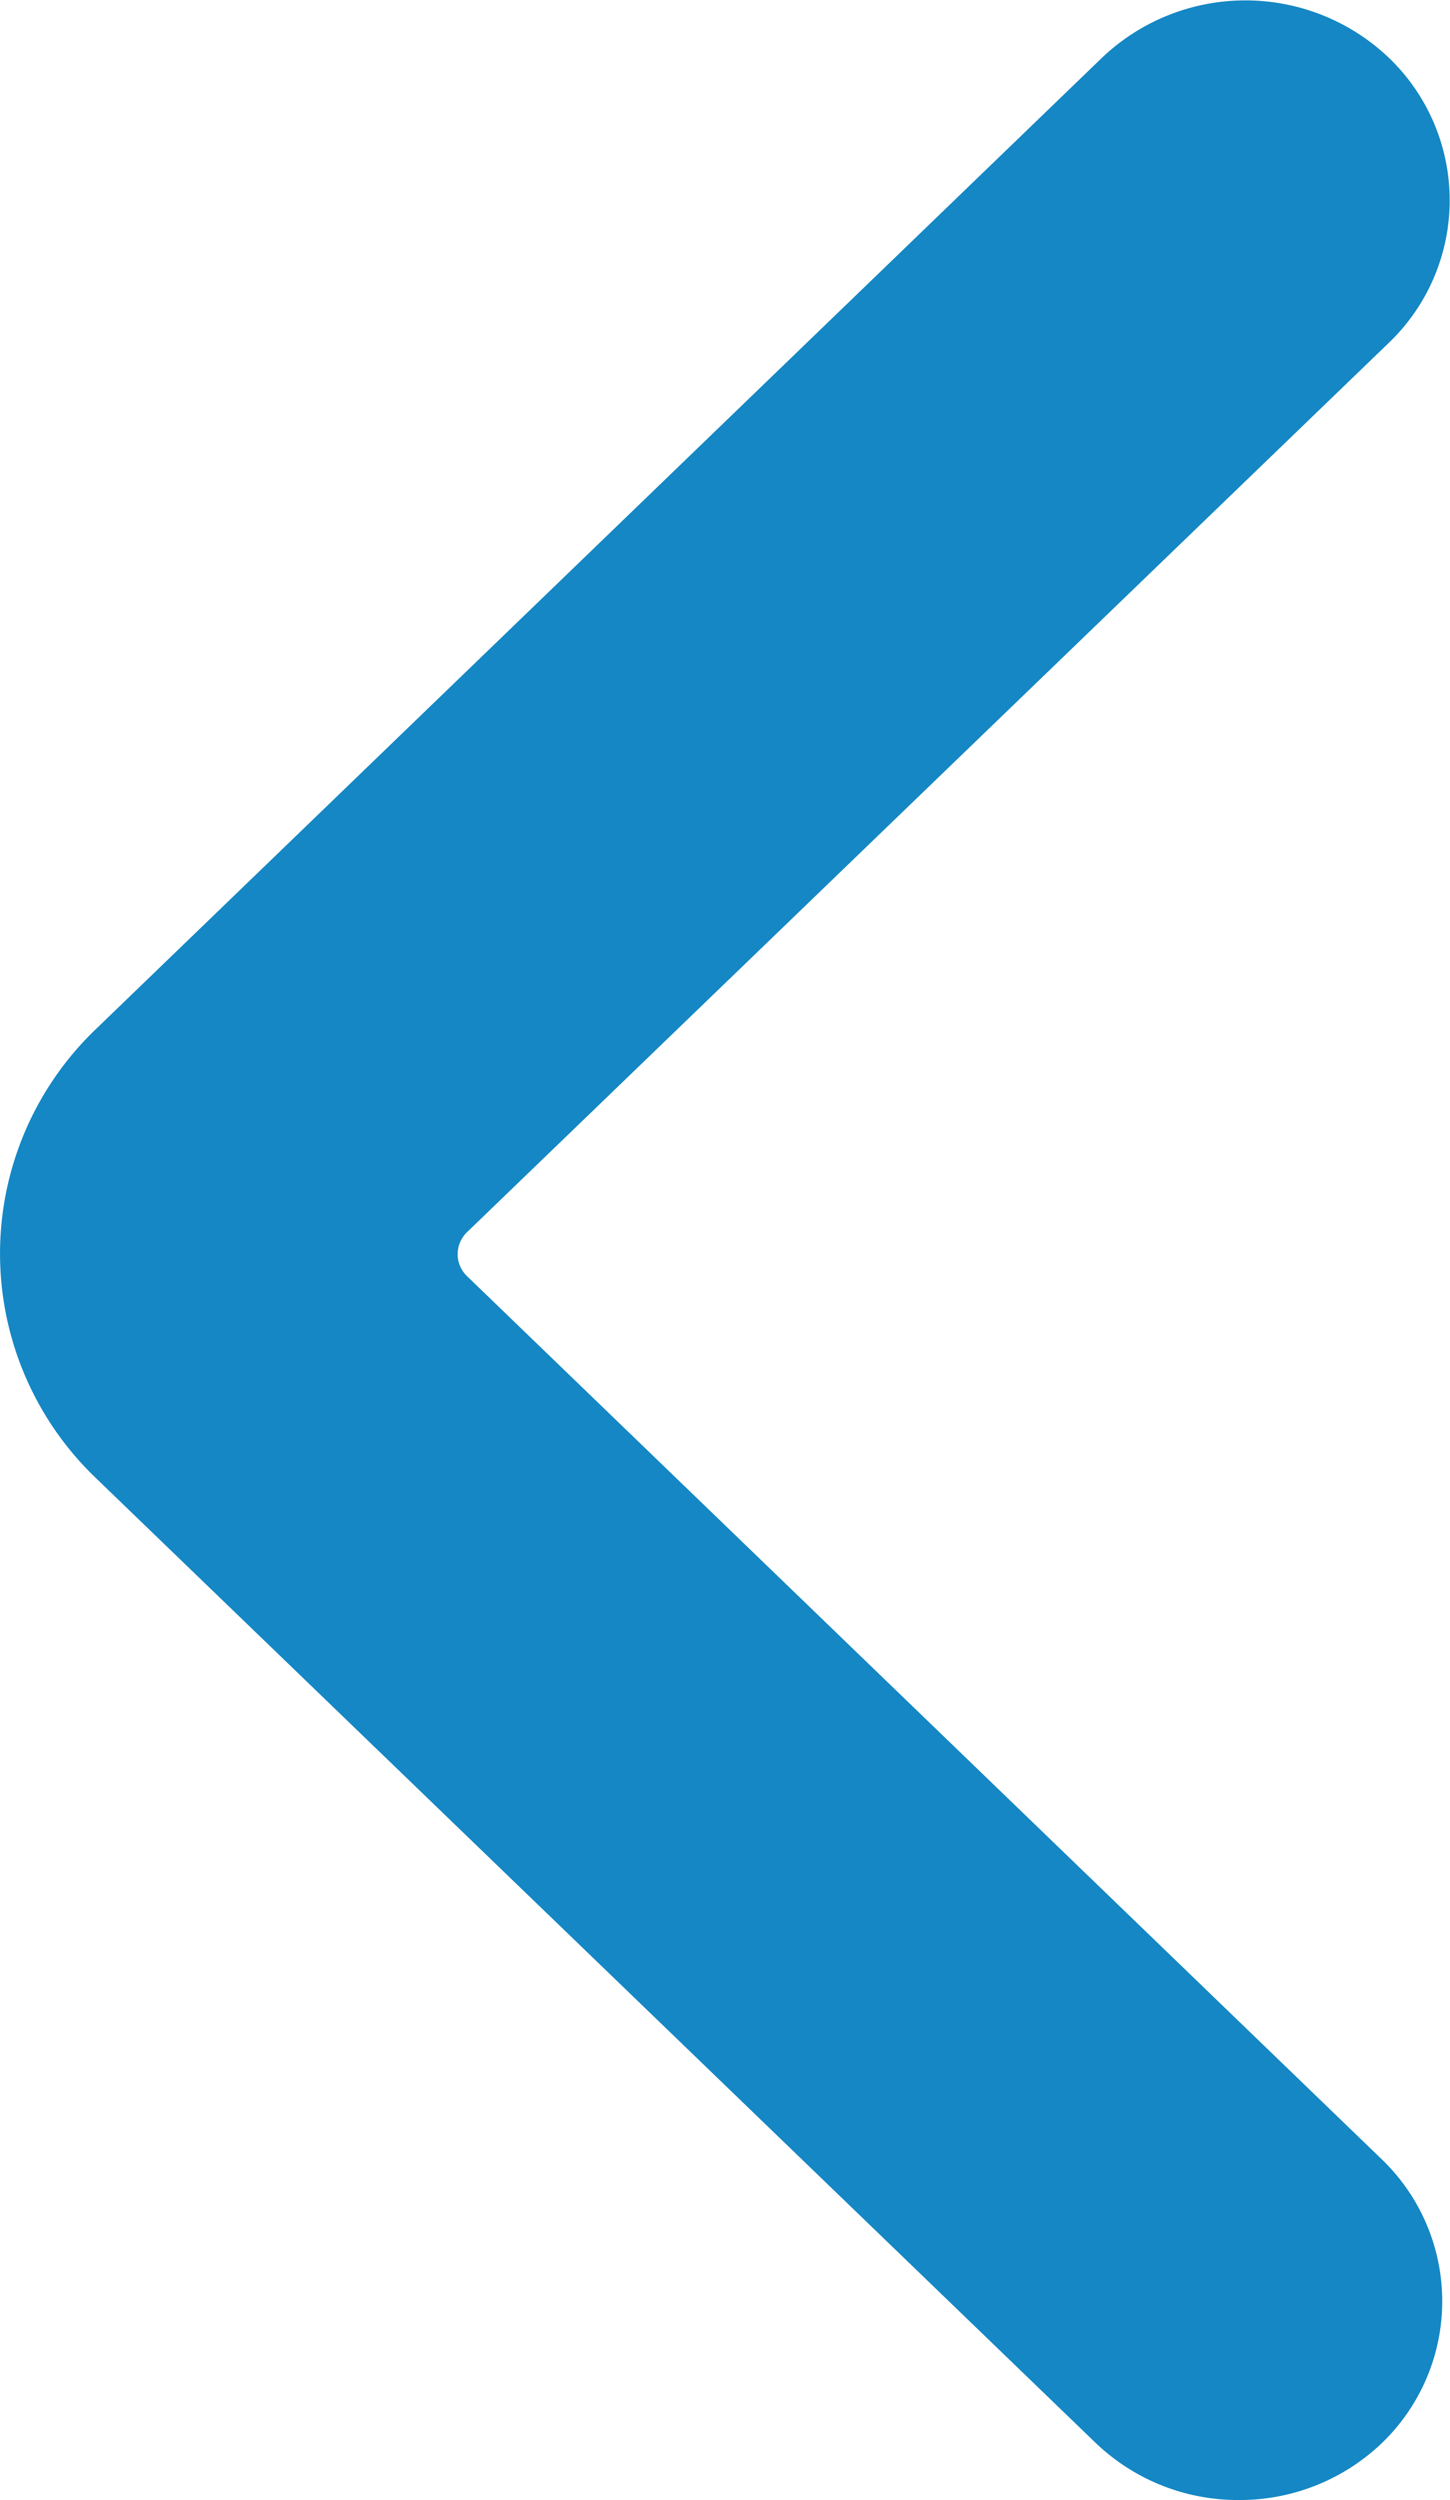 <svg xmlns="http://www.w3.org/2000/svg" width="8.707" height="15.011" viewBox="0 0 8.707 15.011"><g transform="translate(0.5 0.499)"><path d="M256.45,6532.808a.744.744,0,0,1-1.026,0l-6-5.79a1.366,1.366,0,0,1,0-1.981l6.043-5.833a.745.745,0,0,1,1.019-.007.685.685,0,0,1,.008,1l-5.531,5.336a.683.683,0,0,0,0,.991l5.487,5.3a.682.682,0,0,1,0,.99" transform="translate(-248.999 -6518.999)" fill="#1487c4" fill-rule="evenodd"/><path d="M255.937,6533.511a1.235,1.235,0,0,1-.86-.344l-6-5.79a1.866,1.866,0,0,1,0-2.7l6.04-5.831a1.249,1.249,0,0,1,1.706-.014,1.185,1.185,0,0,1,.013,1.729l-5.529,5.334a.186.186,0,0,0-.06.136.183.183,0,0,0,.057.132l5.49,5.3a1.182,1.182,0,0,1,0,1.709h0A1.235,1.235,0,0,1,255.937,6533.511Zm.166-1.063.343.355-.34-.358a.182.182,0,0,0,0-.264l-5.49-5.3a1.184,1.184,0,0,1,0-1.713l5.528-5.333a.185.185,0,0,0,0-.272.246.246,0,0,0-.335,0l-6.04,5.831a.866.866,0,0,0,0,1.259l6,5.792A.243.243,0,0,0,256.1,6532.448Z" transform="translate(-248.999 -6518.999)" fill="#1487c4"/></g></svg>